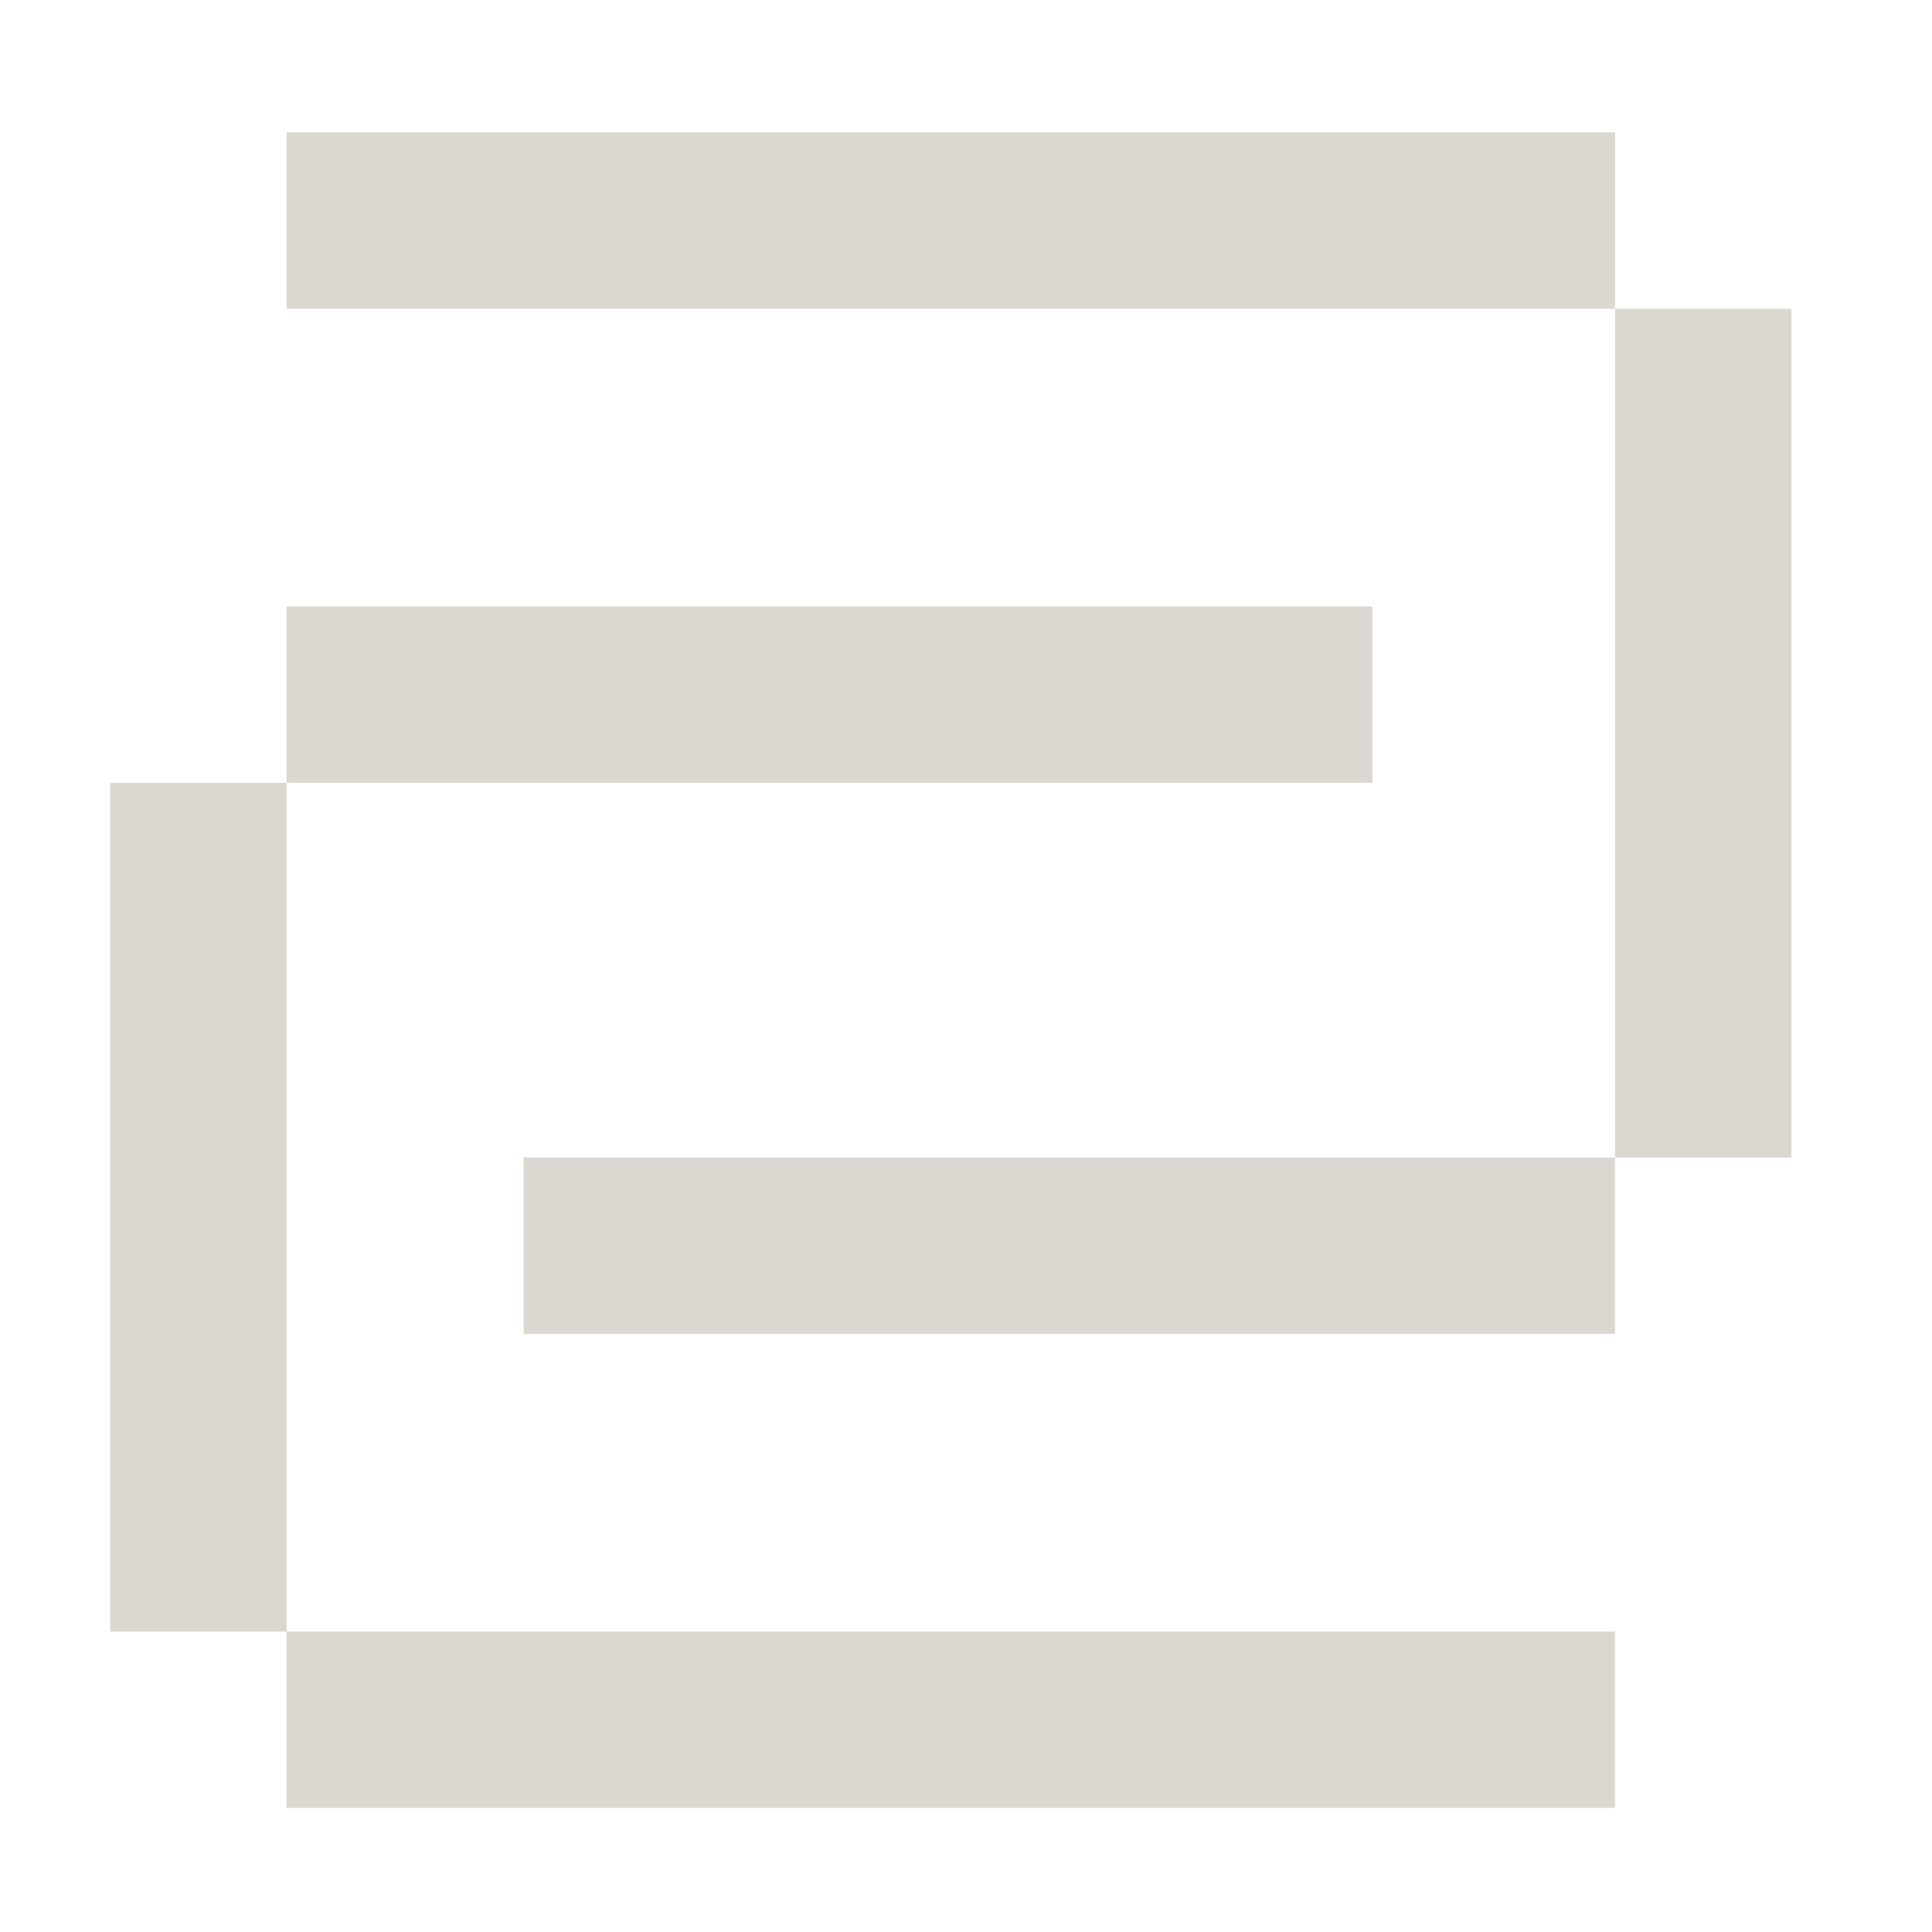 <svg width="51" height="51" viewBox="0 0 51 51" fill="none" xmlns="http://www.w3.org/2000/svg">
<rect width="4.656" height="35.066" transform="matrix(-3.47375e-08 1 1 5.50035e-08 7.566 3.494)" fill="#DBD8D1"/>
<rect width="4.656" height="28.809" transform="matrix(-3.47375e-08 1 1 5.50035e-08 13.822 30.557)" fill="#DBD8D1"/>
<rect width="4.656" height="22.407" transform="matrix(-1 -8.74228e-08 -1.07689e-07 1 47.289 8.15)" fill="#DBD8D1"/>
<rect width="4.656" height="35.066" transform="matrix(1.2216e-07 -1 -1 -1.42426e-07 42.631 47.726)" fill="#DBD8D1"/>
<rect width="4.656" height="28.664" transform="matrix(1.2216e-07 -1 -1 -1.42426e-07 36.228 20.663)" fill="#DBD8D1"/>
<rect width="4.656" height="22.407" transform="matrix(1 1.74846e-07 1.95111e-07 -1 2.91 43.07)" fill="#DBD8D1"/>
</svg>
